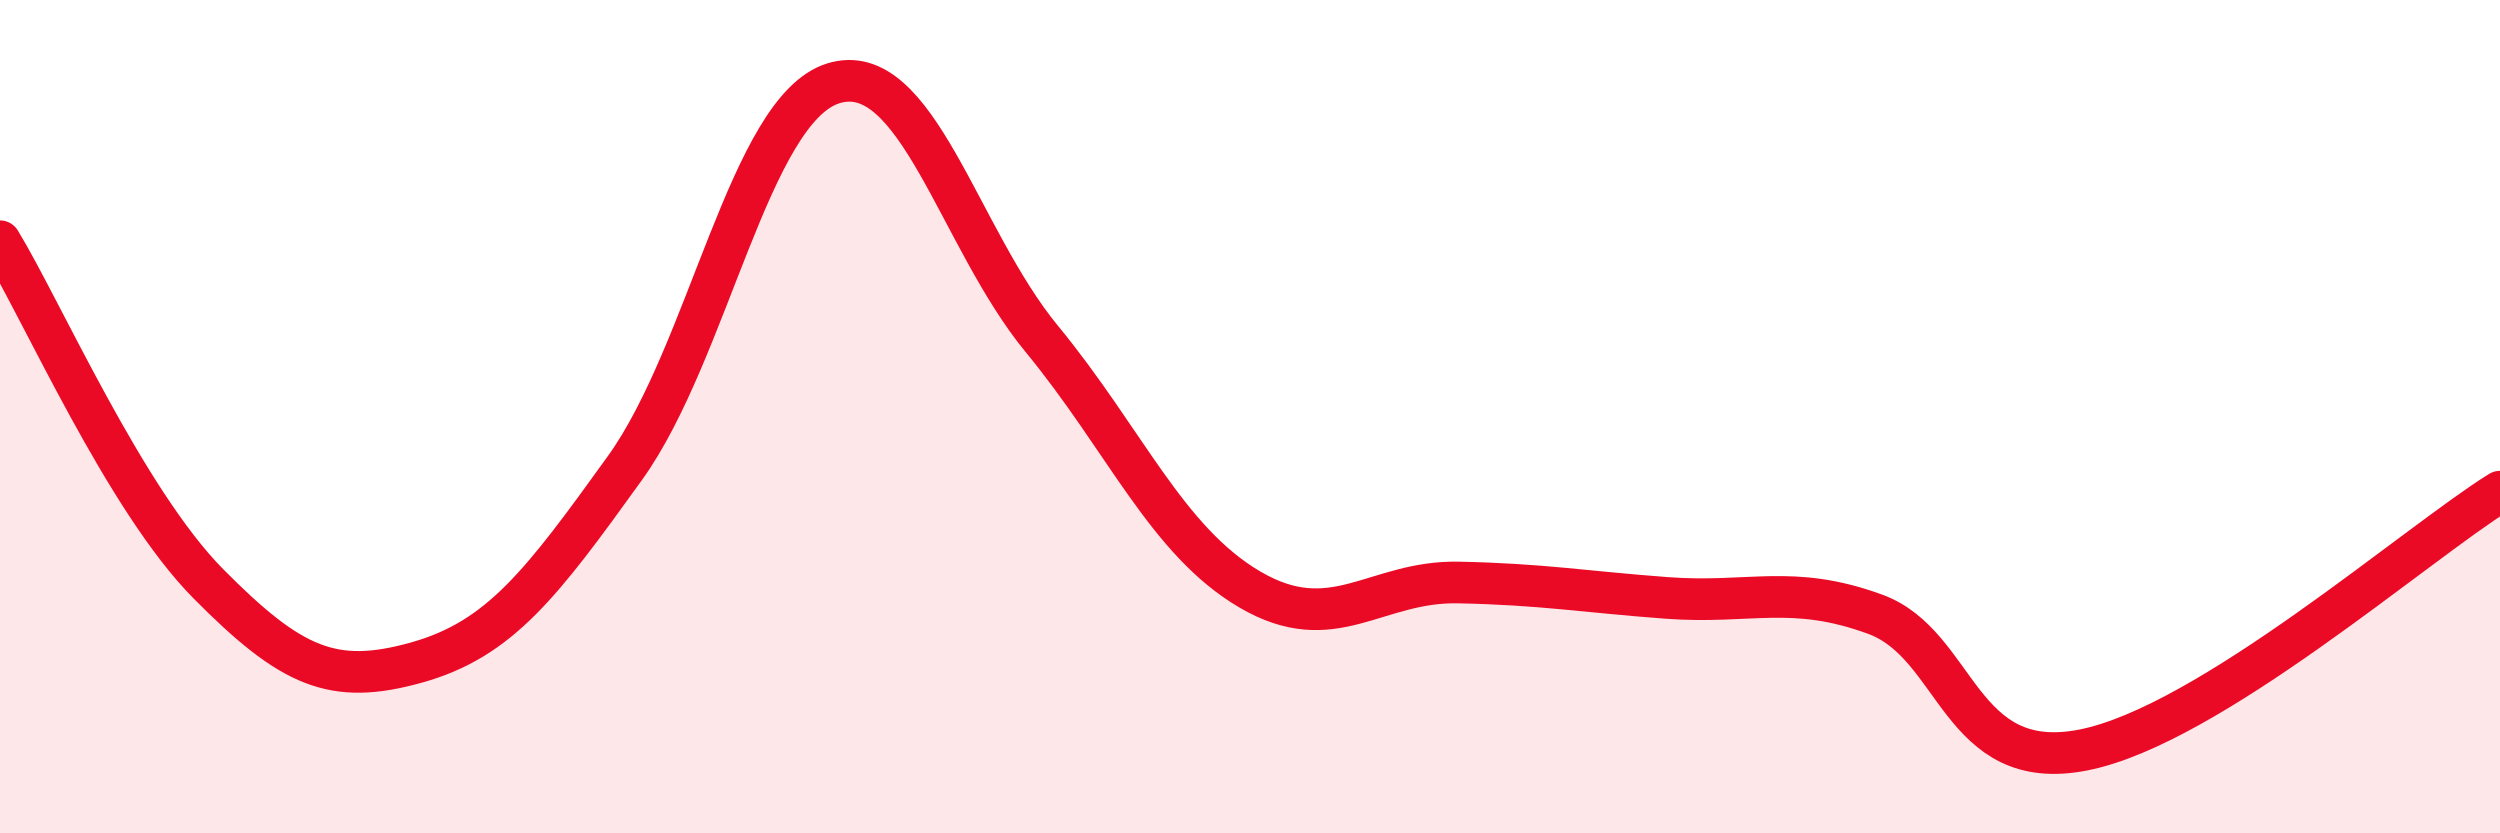 
    <svg width="60" height="20" viewBox="0 0 60 20" xmlns="http://www.w3.org/2000/svg">
      <path
        d="M 0,5.79 C 1,7.43 3,11.99 5,14.01 C 7,16.03 8,16.46 10,15.9 C 12,15.34 13,14.01 15,11.23 C 17,8.45 18,2.62 20,2 C 22,1.38 23,5.7 25,8.13 C 27,10.56 28,12.98 30,14.15 C 32,15.32 33,13.94 35,13.98 C 37,14.02 38,14.2 40,14.35 C 42,14.5 43,14.01 45,14.74 C 47,15.47 47,18.59 50,18 C 53,17.41 58,13.04 60,11.8L60 20L0 20Z"
        fill="#EB0A25"
        opacity="0.1"
        stroke-linecap="round"
        stroke-linejoin="round"
      />
      <path
        d="M 0,5.79 C 1,7.43 3,11.99 5,14.01 C 7,16.03 8,16.46 10,15.9 C 12,15.34 13,14.01 15,11.23 C 17,8.45 18,2.62 20,2 C 22,1.38 23,5.7 25,8.13 C 27,10.56 28,12.98 30,14.15 C 32,15.32 33,13.94 35,13.98 C 37,14.02 38,14.2 40,14.35 C 42,14.5 43,14.01 45,14.74 C 47,15.47 47,18.59 50,18 C 53,17.41 58,13.04 60,11.8"
        stroke="#EB0A25"
        stroke-width="1"
        fill="none"
        stroke-linecap="round"
        stroke-linejoin="round"
      />
    </svg>
  
